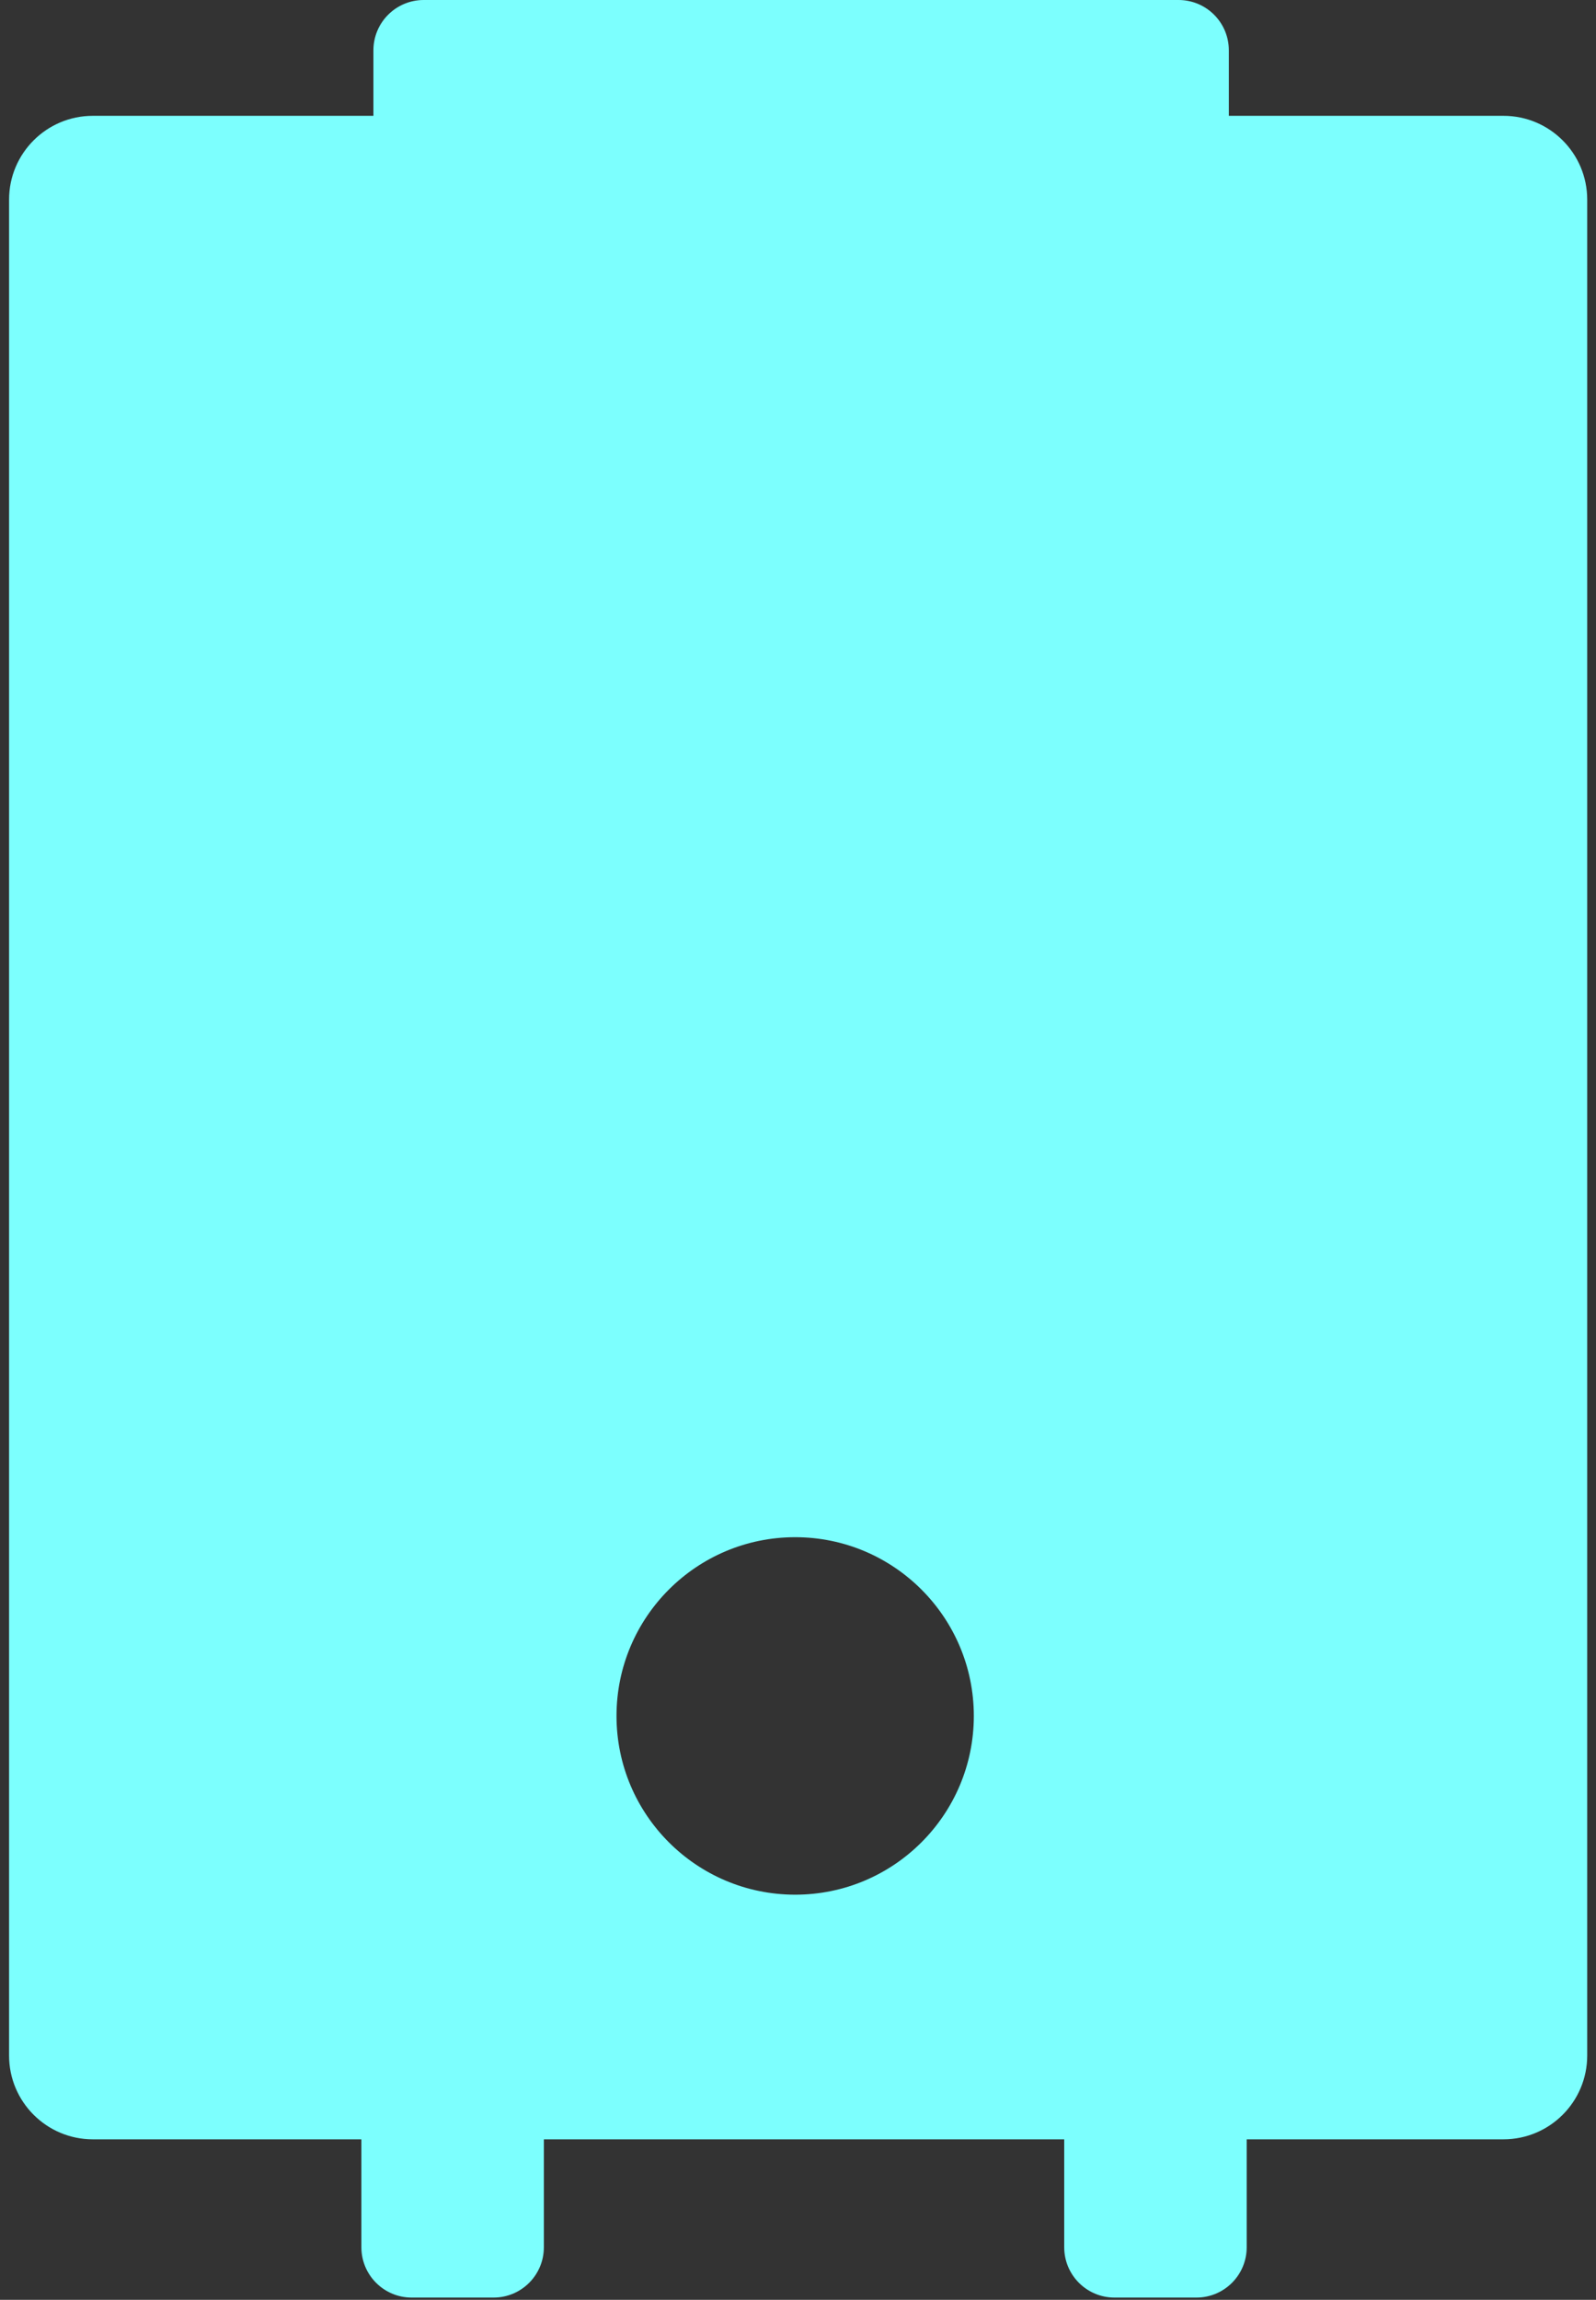 <svg width="134" height="193" viewBox="0 0 134 193" fill="none" xmlns="http://www.w3.org/2000/svg">
<rect x="0" y="0" width="134" height="193" fill="#333333" stroke="none"/>
<path d="M98.952 0C101.282 0 103.172 1.89 103.172 4.22V9.72H126.232C130.112 9.72 133.262 12.87 133.262 16.75V172.5C133.262 176.38 130.112 179.53 126.232 179.53H104.672V188.59C104.672 190.92 102.782 192.81 100.452 192.81H93.572C91.242 192.81 89.352 190.92 89.352 188.59V179.53H45.662V188.59C45.662 190.92 43.772 192.81 41.442 192.81H34.562C32.232 192.81 30.342 190.92 30.342 188.59V179.53H7.792C3.912 179.53 0.762 176.38 0.762 172.5V16.75C0.762 12.87 3.912 9.72 7.792 9.72H31.352V4.22C31.352 1.89 33.242 0 35.572 0H98.952ZM66.762 129C58.482 129 51.762 135.72 51.762 144C51.762 152.28 58.482 159 66.762 159C75.042 159 81.762 152.28 81.762 144C81.762 135.72 75.042 129 66.762 129Z" fill="#7CFFFE"/>
</svg>
